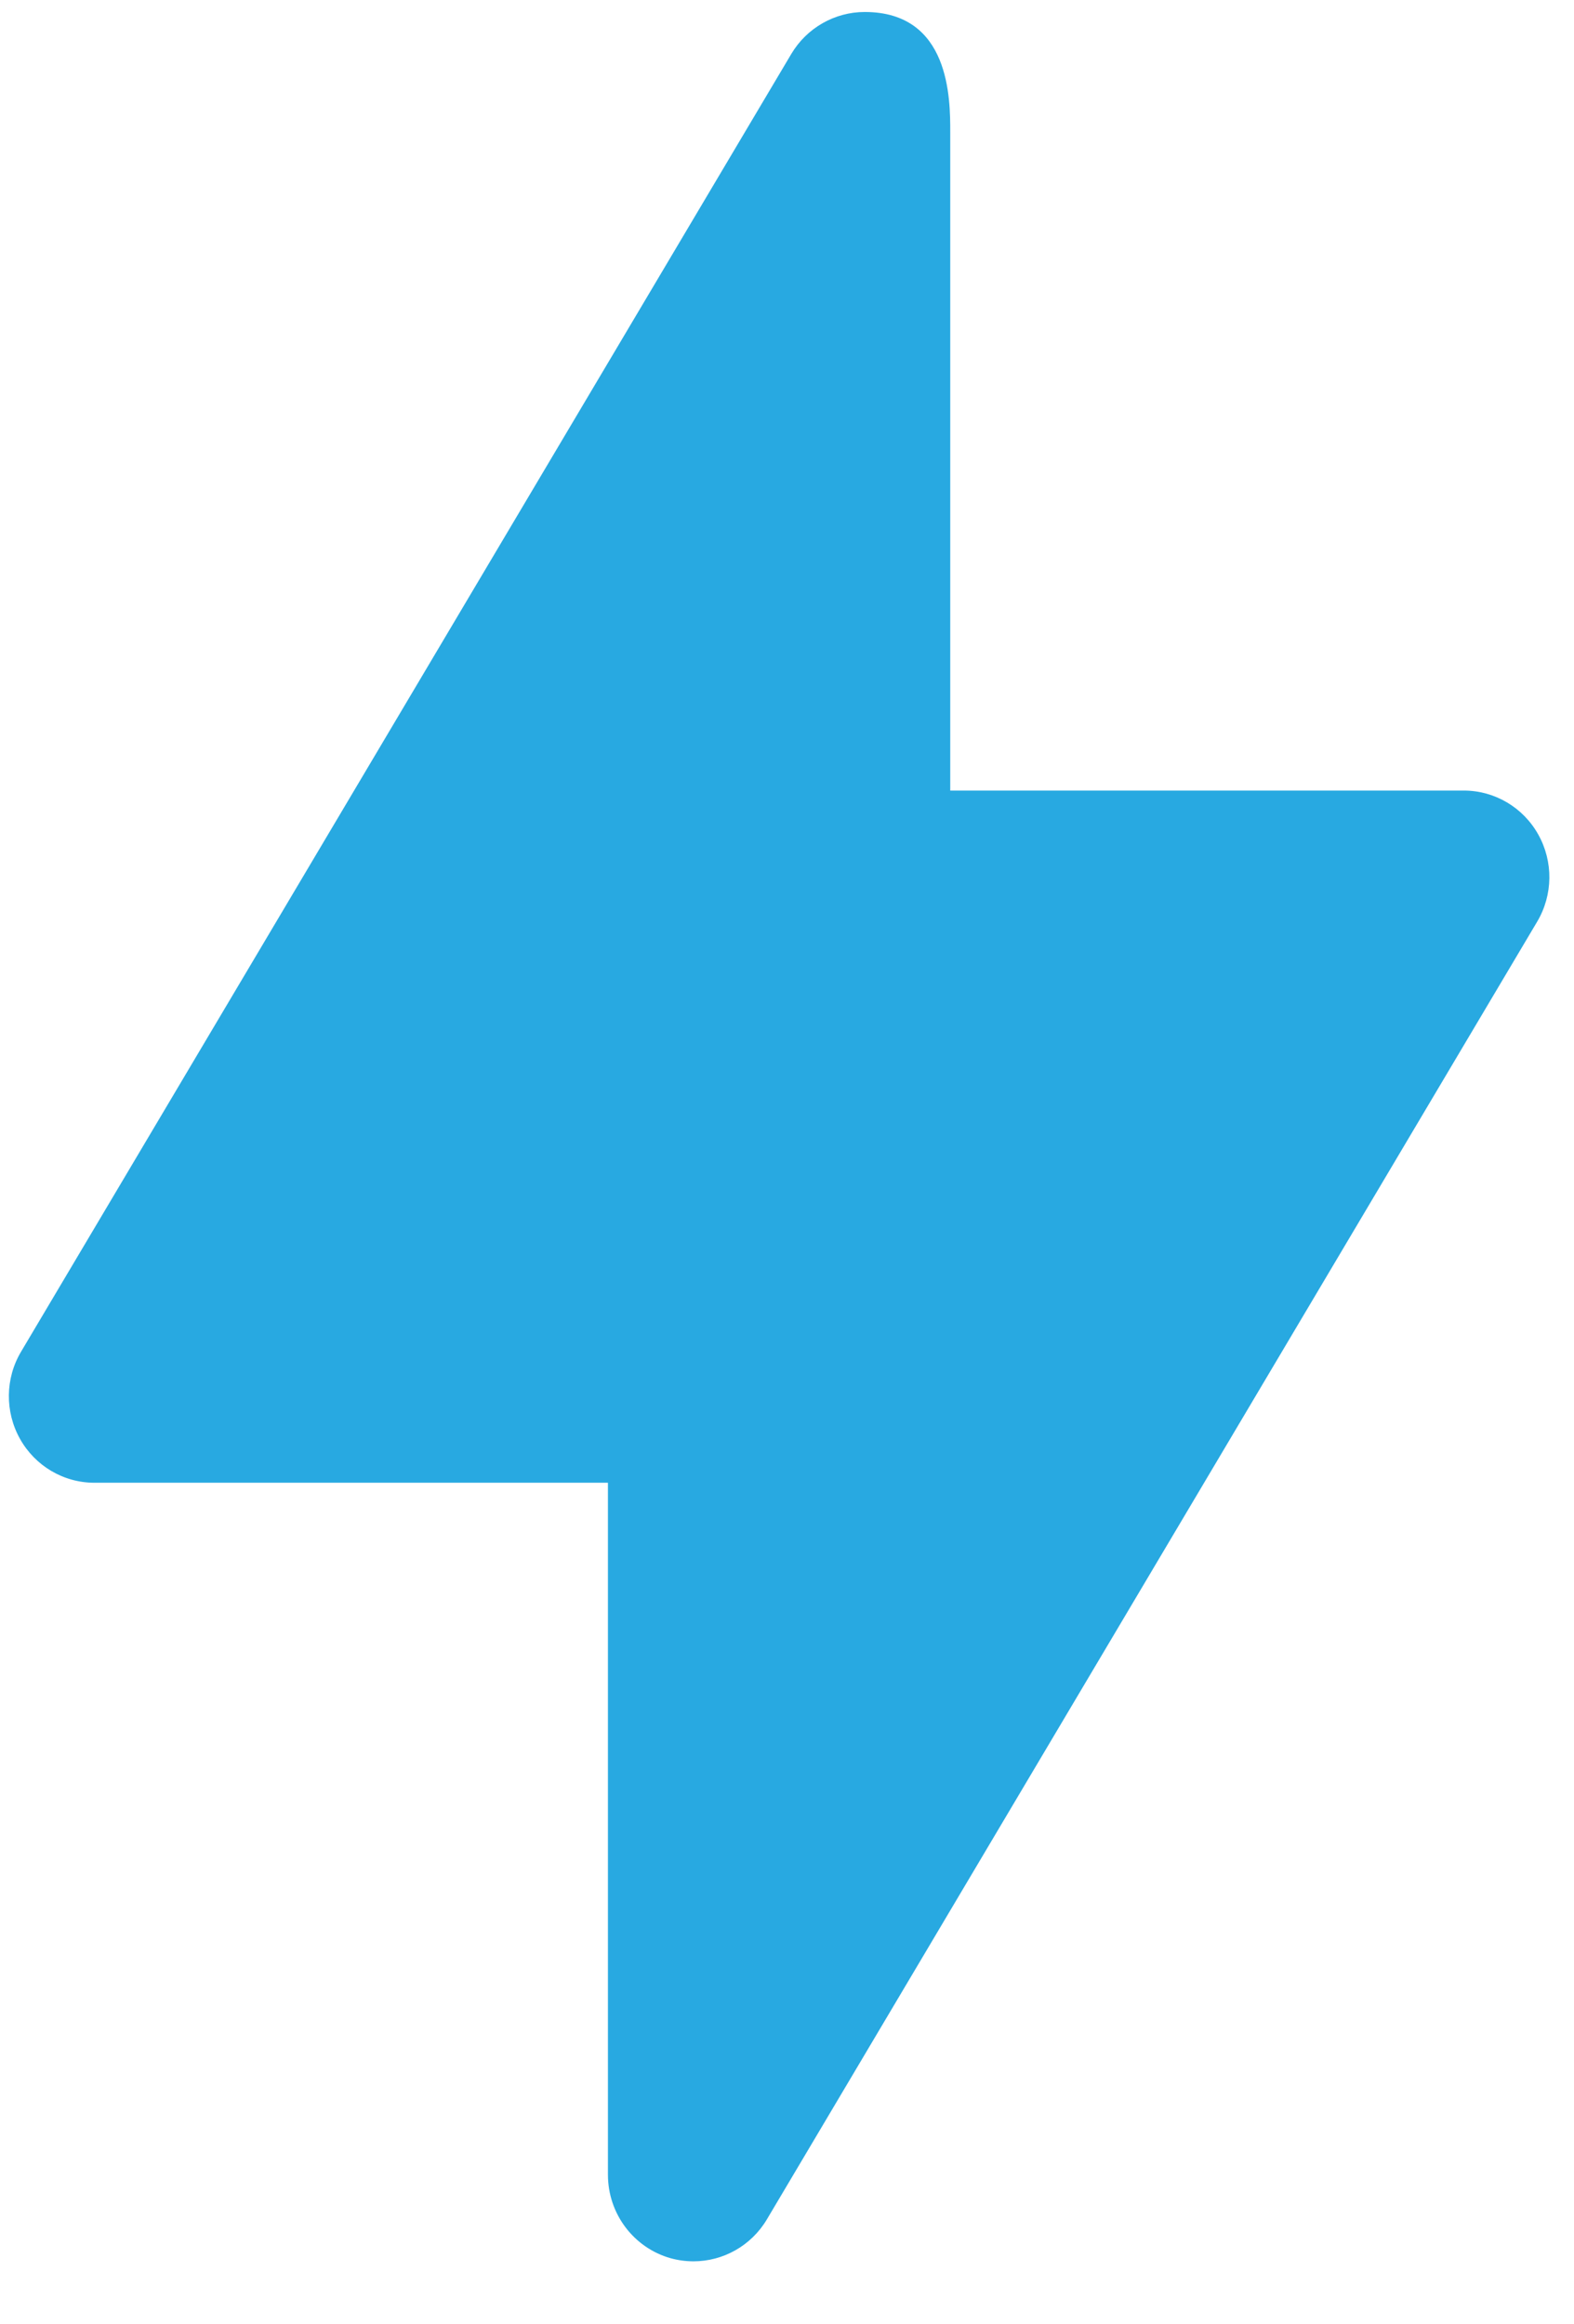 <svg width="21" height="31" viewBox="0 0 21 31" fill="none" xmlns="http://www.w3.org/2000/svg">
<path d="M20.523 11.13C20.321 10.768 19.941 10.544 19.529 10.544H12.678V1.76C12.678 1.323 12.678 0.16 11.537 0.16C11.136 0.16 10.763 0.373 10.557 0.72L0.281 18.028C0.069 18.384 0.064 18.829 0.267 19.191C0.469 19.552 0.848 19.776 1.26 19.776H8.111V29.006C8.111 29.525 8.454 29.98 8.948 30.119C9.05 30.147 9.152 30.16 9.253 30.16C9.646 30.16 10.022 29.954 10.232 29.6L20.509 12.292C20.72 11.936 20.726 11.492 20.523 11.13Z" fill="#28A9E1"/>
</svg>
